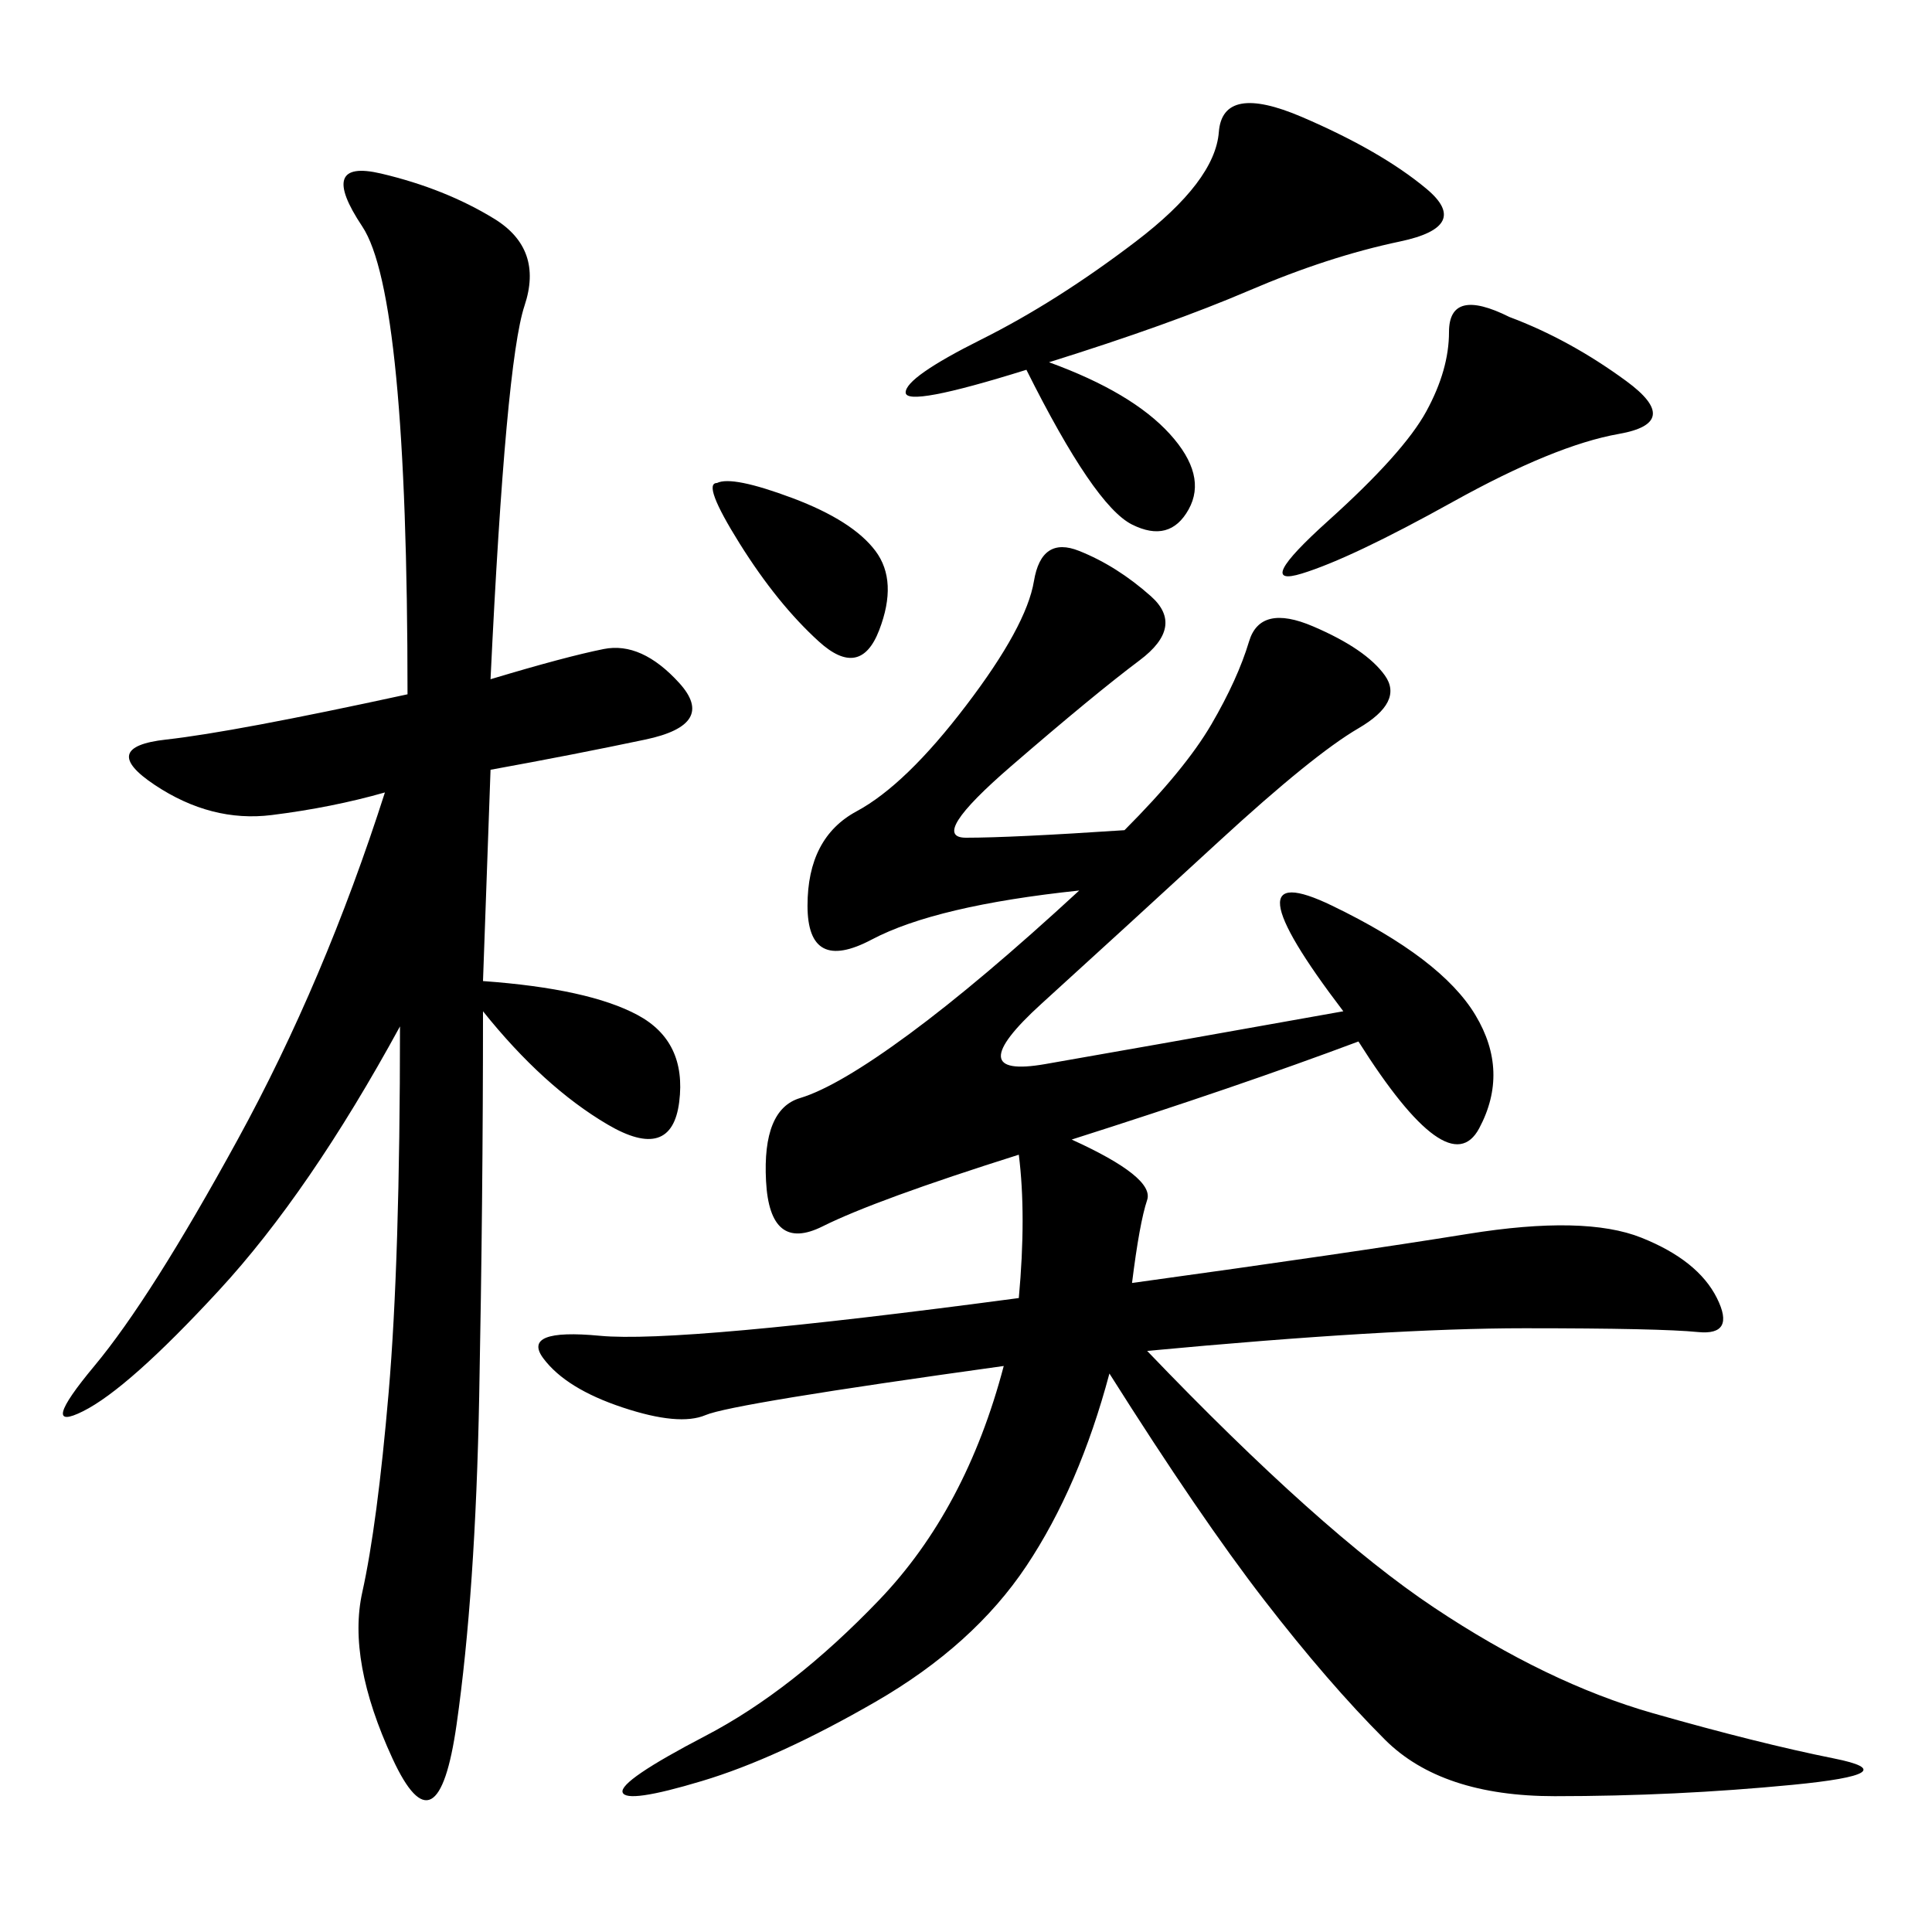 <svg xmlns="http://www.w3.org/2000/svg" xmlns:xlink="http://www.w3.org/1999/xlink" width="300" height="300"><path d="M174.61 128.91Q183.98 119.53 188.09 112.50Q192.19 105.47 193.95 99.61Q195.70 93.75 203.91 97.27Q212.11 100.78 215.04 104.88Q217.97 108.98 210.94 113.09Q203.91 117.19 189.26 130.66Q174.61 144.14 161.72 155.86Q148.83 167.58 162.30 165.23Q175.78 162.89 208.59 157.03L208.59 157.03Q189.84 132.42 206.84 140.63Q223.83 148.83 229.10 157.62Q234.38 166.41 229.69 175.20Q225 183.98 210.94 161.72L210.94 161.72Q192.19 168.75 166.41 176.95L166.41 176.95Q179.30 182.81 178.13 186.33Q176.95 189.84 175.78 199.22L175.78 199.22Q209.77 194.53 227.93 191.60Q246.09 188.67 254.88 192.19Q263.67 195.70 266.60 201.56Q269.53 207.42 263.67 206.84Q257.81 206.25 236.72 206.25L236.72 206.25Q215.63 206.25 178.13 209.77L178.13 209.77Q205.08 237.89 222.66 249.61Q240.23 261.33 256.64 266.02Q273.05 270.70 284.77 273.05Q296.48 275.39 278.32 277.15Q260.16 278.91 241.41 278.91L241.41 278.91Q223.83 278.91 215.04 270.12Q206.25 261.33 196.29 248.44Q186.33 235.55 172.27 213.28L172.27 213.28Q167.58 230.86 159.38 243.16Q151.17 255.47 135.94 264.26Q120.70 273.05 108.98 276.56Q97.27 280.08 96.68 278.32Q96.09 276.56 109.57 269.53Q123.05 262.50 136.52 248.44Q150 234.38 155.86 212.11L155.86 212.11Q113.67 217.97 109.57 219.73Q105.47 221.48 96.68 218.55Q87.89 215.63 84.38 210.94Q80.86 206.25 93.16 207.42Q105.47 208.59 158.20 201.56L158.20 201.56Q159.38 188.67 158.20 179.30L158.20 179.30Q135.94 186.33 127.73 190.43Q119.53 194.53 118.95 183.40Q118.36 172.27 124.22 170.51Q130.08 168.75 141.21 160.55Q152.34 152.34 167.58 138.28L167.58 138.28Q145.31 140.63 135.35 145.90Q125.39 151.17 125.39 140.63L125.39 140.63Q125.39 130.08 133.01 125.98Q140.63 121.88 150 109.57Q159.38 97.27 160.55 90.23Q161.72 83.20 167.58 85.55Q173.44 87.89 178.71 92.58Q183.98 97.27 176.95 102.54Q169.92 107.81 157.03 118.95Q144.14 130.08 150 130.08L150 130.08Q157.03 130.08 174.61 128.91L174.61 128.91ZM76.17 105.47Q87.89 101.95 93.75 100.78Q99.61 99.61 105.47 106.05Q111.33 112.50 100.20 114.84Q89.06 117.19 76.17 119.53L76.17 119.53L75 152.34Q91.41 153.52 99.02 157.62Q106.64 161.72 105.47 171.09Q104.30 180.47 94.34 174.61Q84.38 168.75 75 157.03L75 157.03Q75 186.33 74.41 216.80Q73.83 247.27 70.90 267.77Q67.97 288.28 60.94 273.05Q53.91 257.81 56.25 247.27Q58.59 236.72 60.35 216.21Q62.11 195.70 62.11 159.38L62.11 159.38Q48.05 185.16 33.98 200.39Q19.92 215.63 12.89 219.14Q5.86 222.66 14.65 212.11Q23.44 201.56 36.91 176.95Q50.39 152.34 59.77 123.05L59.77 123.05Q51.56 125.39 42.19 126.56Q32.81 127.73 24.02 121.88Q15.23 116.02 25.78 114.84Q36.33 113.67 63.28 107.81L63.28 107.81Q63.28 45.70 56.25 35.16Q49.22 24.61 59.18 26.95Q69.14 29.30 76.76 33.98Q84.38 38.67 81.45 47.46Q78.52 56.25 76.17 105.47L76.17 105.47ZM162.89 56.25Q175.78 60.94 181.64 67.38Q187.50 73.83 184.57 79.10Q181.64 84.38 175.78 81.45Q169.92 78.52 159.38 57.42L159.38 57.42Q140.63 63.28 140.63 60.94L140.63 60.94Q140.63 58.59 152.34 52.73Q164.06 46.88 176.37 37.50Q188.67 28.13 189.26 20.51Q189.84 12.89 202.15 18.16Q214.45 23.44 221.48 29.30Q228.52 35.16 217.38 37.50Q206.25 39.84 193.95 45.12Q181.64 50.39 162.89 56.25L162.89 56.25ZM234.38 49.22Q243.75 52.73 252.54 59.18Q261.33 65.63 251.37 67.38Q241.41 69.14 225.59 77.93Q209.77 86.72 202.15 89.06Q194.53 91.41 206.25 80.86Q217.97 70.31 221.48 63.87Q225 57.42 225 51.56L225 51.56Q225 44.53 234.38 49.22L234.38 49.22ZM111.33 75Q113.67 73.83 123.05 77.34Q132.42 80.86 135.94 85.55Q139.45 90.23 136.52 97.85Q133.59 105.47 127.15 99.61Q120.70 93.75 114.84 84.38Q108.98 75 111.33 75L111.33 75Z"/></svg>
